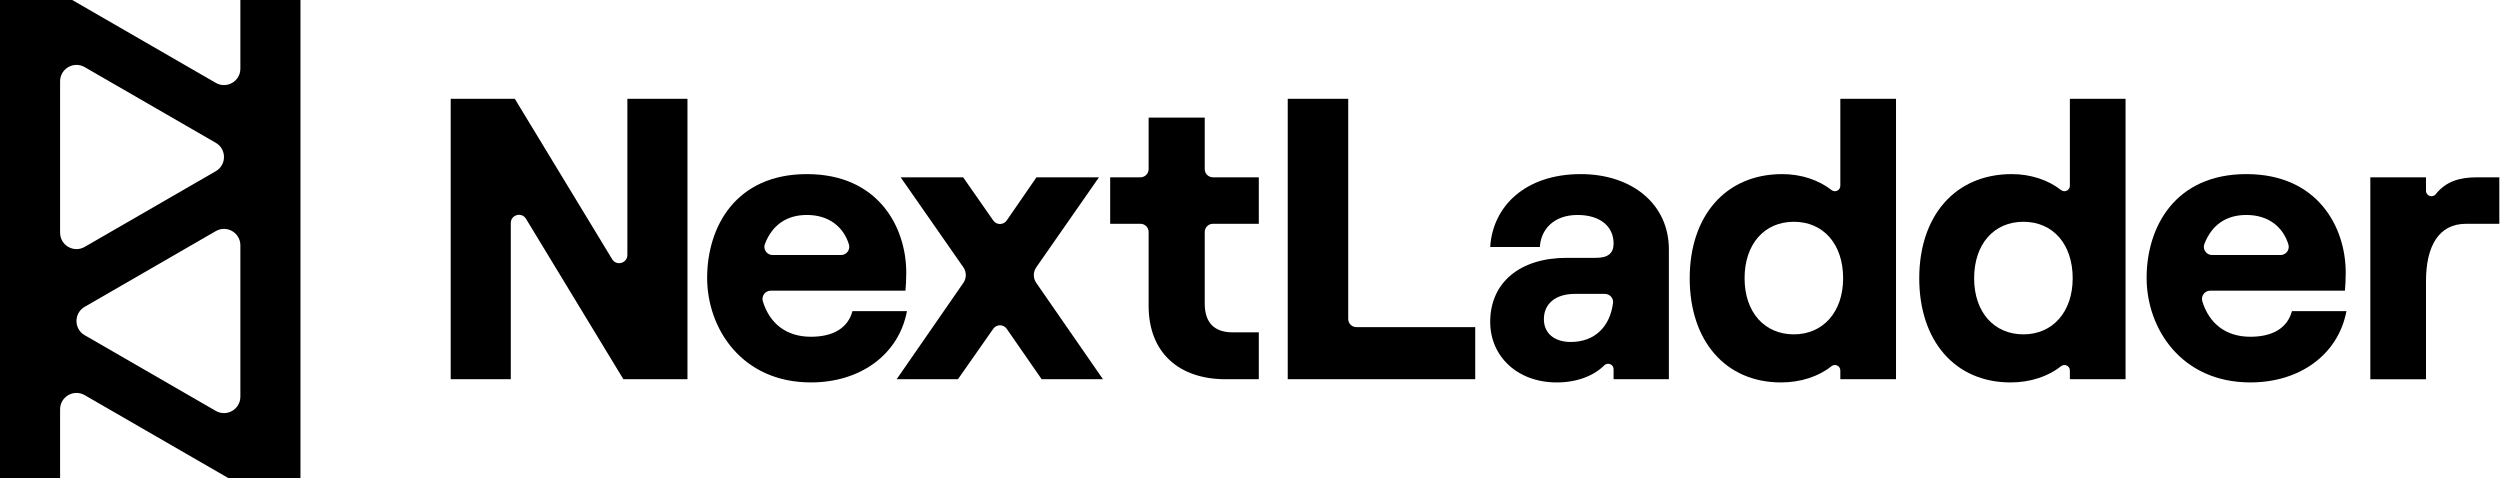 <svg width="523" height="100" viewBox="0 0 523 100" fill="none" xmlns="http://www.w3.org/2000/svg">
<path d="M50.286 0V14.369C50.286 17.009 47.429 18.657 45.143 17.337L15.112 0H0V100H12.572V85.631C12.572 82.991 15.429 81.343 17.715 82.663L47.746 100H62.857V0H50.286ZM17.715 14.04L45.143 29.877C47.429 31.197 47.429 34.497 45.143 35.814L17.715 51.651C15.429 52.971 12.572 51.323 12.572 48.683V17.009C12.572 14.369 15.429 12.72 17.715 14.04ZM50.286 51.32V82.991C50.286 85.631 47.429 87.28 45.143 85.96L17.715 70.123C15.429 68.803 15.429 65.503 17.715 64.186L45.143 48.349C47.429 47.029 50.286 48.677 50.286 51.317V51.32Z" fill="currentColor"/>
<path d="M94.286 20.666H107.694L128.066 54.229C128.966 55.712 131.246 55.074 131.246 53.34V20.666H143.817V79.332H130.409L110.037 45.769C109.137 44.286 106.857 44.923 106.857 46.657V79.332H94.286V20.666Z" fill="currentColor"/>
<path d="M187.58 79.334L201.537 59.174C202.217 58.194 202.214 56.894 201.532 55.914L188.417 37.094H201.491L207.789 46.129C208.474 47.111 209.926 47.106 210.606 46.12L216.829 37.094H229.903L216.789 55.914C216.106 56.894 216.106 58.194 216.783 59.174L230.74 79.334H217.917L210.603 68.786C209.923 67.806 208.474 67.803 207.789 68.78L200.4 79.334H187.577H187.58Z" fill="currentColor"/>
<path d="M240.294 63.997V48.531C240.294 47.586 239.526 46.817 238.58 46.817H232.249V37.094H238.58C239.526 37.094 240.294 36.326 240.294 35.38V24.606H252.029V35.38C252.029 36.326 252.797 37.094 253.743 37.094H263.343V46.817H253.743C252.797 46.817 252.029 47.586 252.029 48.531V63.494C252.029 67.6 254.123 69.529 257.894 69.529H263.343V79.334H256.386C246.663 79.334 240.294 73.803 240.294 63.997Z" fill="currentColor"/>
<path d="M269.394 20.666H282.049V66.723C282.049 67.669 282.817 68.437 283.763 68.437H308.617V79.332H269.394V20.666Z" fill="currentColor"/>
<path d="M311.749 67.349C311.749 59.051 318.034 53.94 327.757 53.94H333.874C336.472 53.94 337.563 52.934 337.563 50.923C337.563 47.403 334.797 44.971 330.02 44.971C324.909 44.971 322.309 48.157 322.143 51.677H311.752C312.254 43.211 319.043 36.423 330.692 36.423C341.334 36.423 349.129 42.626 349.129 52.18V79.334H337.563V77.237C337.563 76.209 336.326 75.72 335.597 76.446C333.369 78.663 329.82 80.006 325.663 80.006C317.449 80.006 311.752 74.557 311.752 67.351L311.749 67.349ZM337.446 63.389C337.577 62.374 336.766 61.483 335.743 61.483H329.434C325.494 61.483 322.98 63.494 322.98 66.763C322.98 69.78 325.243 71.54 328.594 71.54C333.666 71.54 336.812 68.309 337.443 63.389H337.446Z" fill="currentColor"/>
<path d="M353.486 58.214C353.486 45.223 360.946 36.423 372.846 36.423C376.786 36.423 380.46 37.646 383.146 39.754C383.897 40.346 384.997 39.817 384.997 38.86V20.666H396.646V79.332H384.997V77.5C384.997 76.531 383.88 76.014 383.126 76.623C380.474 78.754 376.692 80.006 372.594 80.006C360.946 80.006 353.486 71.289 353.486 58.214ZM385.583 58.214C385.583 51.092 381.477 46.397 375.274 46.397C369.072 46.397 364.966 51.092 364.966 58.214C364.966 65.337 369.157 69.949 375.274 69.949C381.392 69.949 385.583 65.254 385.583 58.214Z" fill="currentColor"/>
<path d="M401.506 58.214C401.506 45.223 408.966 36.423 420.866 36.423C424.806 36.423 428.48 37.646 431.166 39.754C431.917 40.346 433.017 39.817 433.017 38.86V20.666H444.666V79.332H433.017V77.5C433.017 76.531 431.9 76.014 431.146 76.623C428.494 78.754 424.711 80.006 420.614 80.006C408.966 80.006 401.506 71.289 401.506 58.214ZM433.606 58.214C433.606 51.092 429.5 46.397 423.297 46.397C417.094 46.397 412.989 51.092 412.989 58.214C412.989 65.337 417.18 69.949 423.297 69.949C429.414 69.949 433.606 65.254 433.606 58.214Z" fill="currentColor"/>
<path d="M495.872 37.094H507.52V39.908C507.52 40.989 508.877 41.463 509.555 40.62C511.632 38.04 514.357 37.094 518.163 37.094H522.857V46.817H515.9C510.117 46.817 507.52 51.594 507.52 58.803V79.337H495.872V37.097V37.094Z" fill="currentColor"/>
<path d="M178.334 65.086C177.386 68.631 174.3 70.449 169.643 70.449C164.48 70.449 161.02 67.671 159.591 63.049C159.249 61.94 160.066 60.811 161.226 60.811H189.42C189.503 59.889 189.589 58.631 189.589 57.04C189.589 47.486 183.723 36.423 168.803 36.423C153.883 36.423 147.934 47.486 147.934 58.129C147.934 68.771 155.226 80.003 169.64 80.003C180 80.003 188.026 74.171 189.737 65.086H178.331H178.334ZM168.806 44.971C173.491 44.971 176.486 47.54 177.591 51.117C177.934 52.226 177.117 53.351 175.957 53.351H161.626C160.431 53.351 159.589 52.154 160.017 51.04C161.546 47.08 164.543 44.971 168.809 44.971H168.806Z" fill="currentColor"/>
<path d="M479.472 65.086C478.523 68.631 475.437 70.449 470.78 70.449C465.617 70.449 462.157 67.671 460.729 63.049C460.386 61.94 461.203 60.811 462.363 60.811H490.557C490.64 59.889 490.726 58.631 490.726 57.04C490.726 47.486 484.86 36.423 469.94 36.423C455.02 36.423 449.072 47.486 449.072 58.129C449.072 68.771 456.363 80.003 470.777 80.003C481.137 80.003 489.163 74.171 490.875 65.086H479.469H479.472ZM469.943 44.971C474.629 44.971 477.623 47.54 478.729 51.117C479.072 52.226 478.255 53.351 477.095 53.351H462.763C461.569 53.351 460.726 52.154 461.155 51.04C462.683 47.08 465.68 44.971 469.946 44.971H469.943Z" fill="currentColor"/>
</svg>

